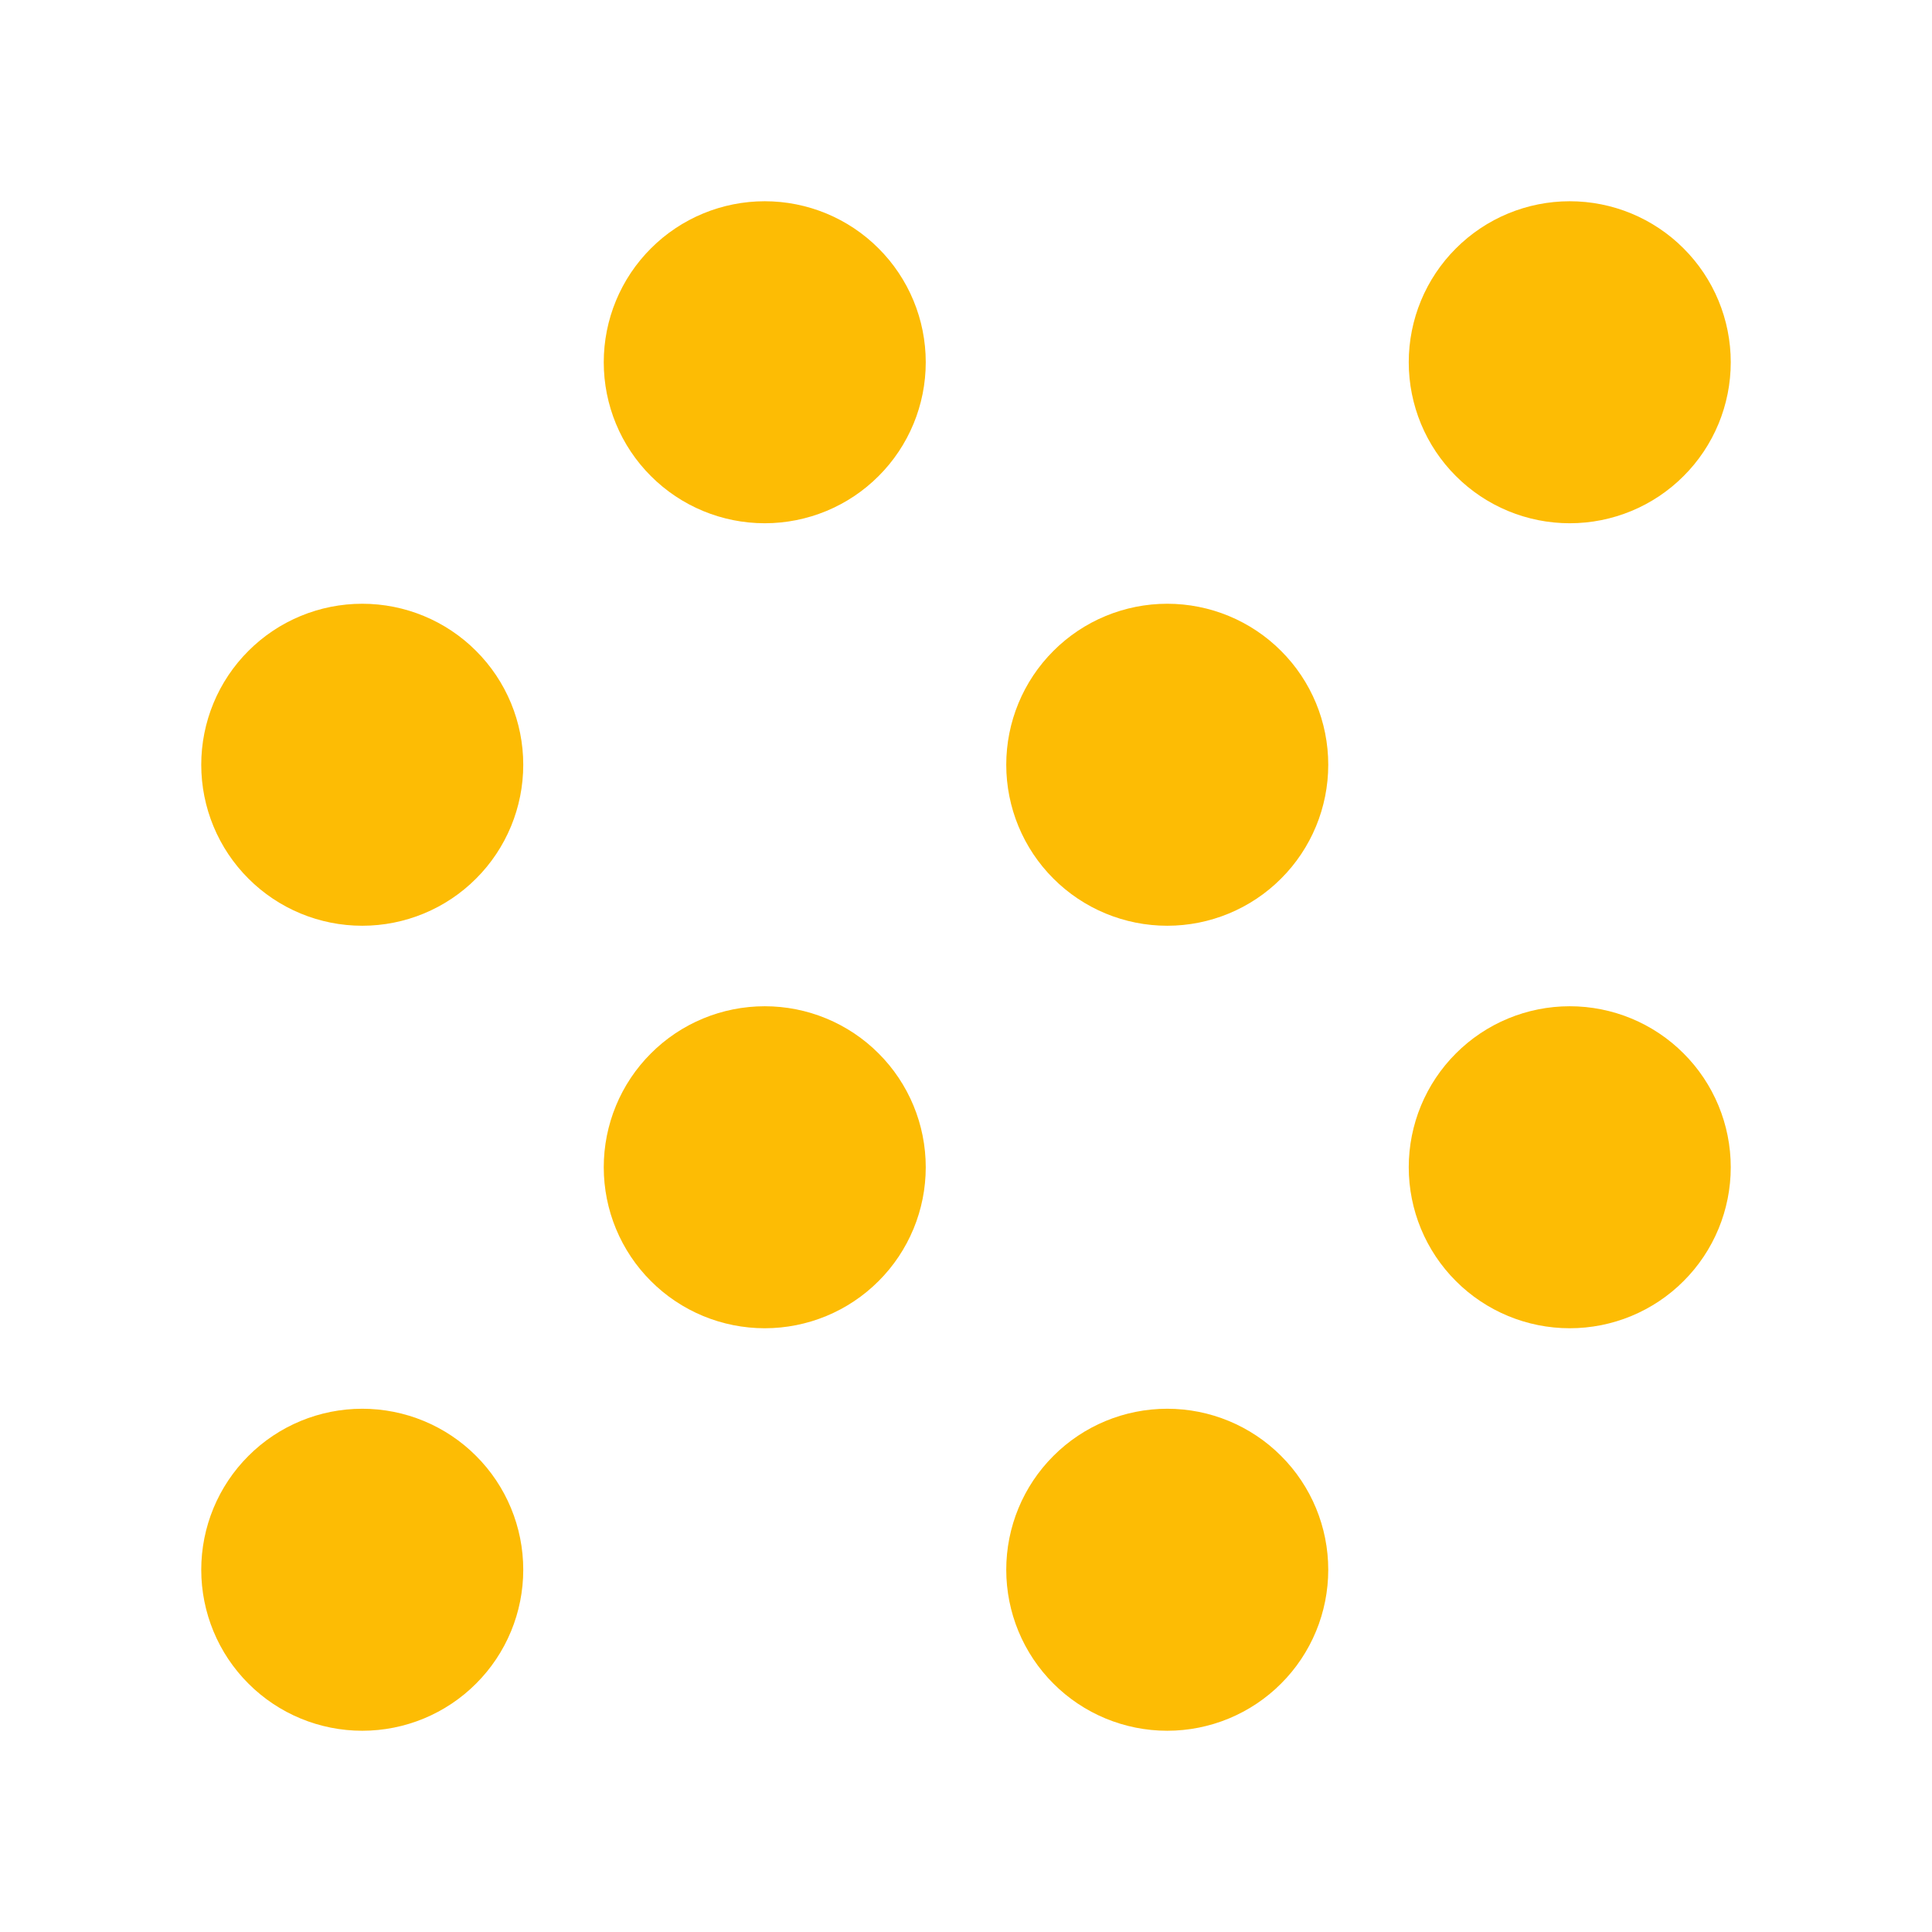 <svg width="24" height="24" viewBox="0 0 24 24" fill="none" xmlns="http://www.w3.org/2000/svg">
<path d="M3.5 9.5C3.5 9.765 3.605 10.02 3.793 10.207C3.98 10.395 4.235 10.5 4.5 10.5C4.765 10.5 5.02 10.395 5.207 10.207C5.395 10.02 5.5 9.765 5.5 9.5C5.5 9.235 5.395 8.98 5.207 8.793C5.02 8.605 4.765 8.5 4.5 8.5C4.235 8.5 3.98 8.605 3.793 8.793C3.605 8.98 3.5 9.235 3.5 9.5Z" stroke="#FDBC04" stroke-width="2" stroke-linecap="round" stroke-linejoin="round"/>
<path d="M8.5 4.5C8.5 4.765 8.605 5.02 8.793 5.207C8.98 5.395 9.235 5.5 9.5 5.5C9.765 5.5 10.02 5.395 10.207 5.207C10.395 5.02 10.5 4.765 10.5 4.5C10.5 4.235 10.395 3.98 10.207 3.793C10.02 3.605 9.765 3.5 9.5 3.5C9.235 3.5 8.98 3.605 8.793 3.793C8.605 3.98 8.5 4.235 8.5 4.5Z" stroke="#FDBC04" stroke-width="2" stroke-linecap="round" stroke-linejoin="round"/>
<path d="M8.5 14.5C8.5 14.765 8.605 15.02 8.793 15.207C8.98 15.395 9.235 15.5 9.5 15.5C9.765 15.5 10.02 15.395 10.207 15.207C10.395 15.02 10.5 14.765 10.5 14.5C10.5 14.235 10.395 13.98 10.207 13.793C10.02 13.605 9.765 13.5 9.5 13.5C9.235 13.5 8.98 13.605 8.793 13.793C8.605 13.98 8.5 14.235 8.5 14.5Z" stroke="#FDBC04" stroke-width="2" stroke-linecap="round" stroke-linejoin="round"/>
<path d="M3.5 19.5C3.5 19.765 3.605 20.02 3.793 20.207C3.98 20.395 4.235 20.5 4.5 20.5C4.765 20.5 5.02 20.395 5.207 20.207C5.395 20.02 5.5 19.765 5.5 19.5C5.5 19.235 5.395 18.98 5.207 18.793C5.02 18.605 4.765 18.5 4.5 18.5C4.235 18.5 3.98 18.605 3.793 18.793C3.605 18.98 3.5 19.235 3.5 19.5Z" stroke="#FDBC04" stroke-width="2" stroke-linecap="round" stroke-linejoin="round"/>
<path d="M13.5 9.5C13.5 9.765 13.605 10.02 13.793 10.207C13.98 10.395 14.235 10.5 14.5 10.5C14.765 10.5 15.02 10.395 15.207 10.207C15.395 10.02 15.5 9.765 15.5 9.5C15.5 9.235 15.395 8.98 15.207 8.793C15.02 8.605 14.765 8.5 14.5 8.5C14.235 8.5 13.98 8.605 13.793 8.793C13.605 8.98 13.5 9.235 13.5 9.5Z" stroke="#FDBC04" stroke-width="2" stroke-linecap="round" stroke-linejoin="round"/>
<path d="M18.5 4.5C18.5 4.765 18.605 5.02 18.793 5.207C18.98 5.395 19.235 5.5 19.5 5.5C19.765 5.5 20.02 5.395 20.207 5.207C20.395 5.02 20.5 4.765 20.5 4.5C20.5 4.235 20.395 3.98 20.207 3.793C20.02 3.605 19.765 3.5 19.5 3.5C19.235 3.5 18.98 3.605 18.793 3.793C18.605 3.98 18.5 4.235 18.5 4.5Z" stroke="#FDBC04" stroke-width="2" stroke-linecap="round" stroke-linejoin="round"/>
<path d="M13.5 19.5C13.5 19.765 13.605 20.02 13.793 20.207C13.98 20.395 14.235 20.5 14.5 20.5C14.765 20.5 15.02 20.395 15.207 20.207C15.395 20.02 15.5 19.765 15.5 19.5C15.5 19.235 15.395 18.98 15.207 18.793C15.02 18.605 14.765 18.5 14.5 18.5C14.235 18.5 13.98 18.605 13.793 18.793C13.605 18.98 13.5 19.235 13.5 19.5Z" stroke="#FDBC04" stroke-width="2" stroke-linecap="round" stroke-linejoin="round"/>
<path d="M18.5 14.5C18.5 14.765 18.605 15.02 18.793 15.207C18.98 15.395 19.235 15.5 19.5 15.5C19.765 15.5 20.02 15.395 20.207 15.207C20.395 15.02 20.5 14.765 20.5 14.5C20.5 14.235 20.395 13.98 20.207 13.793C20.02 13.605 19.765 13.5 19.5 13.5C19.235 13.5 18.98 13.605 18.793 13.793C18.605 13.98 18.5 14.235 18.5 14.5Z" stroke="#FDBC04" stroke-width="2" stroke-linecap="round" stroke-linejoin="round"/>
</svg>
